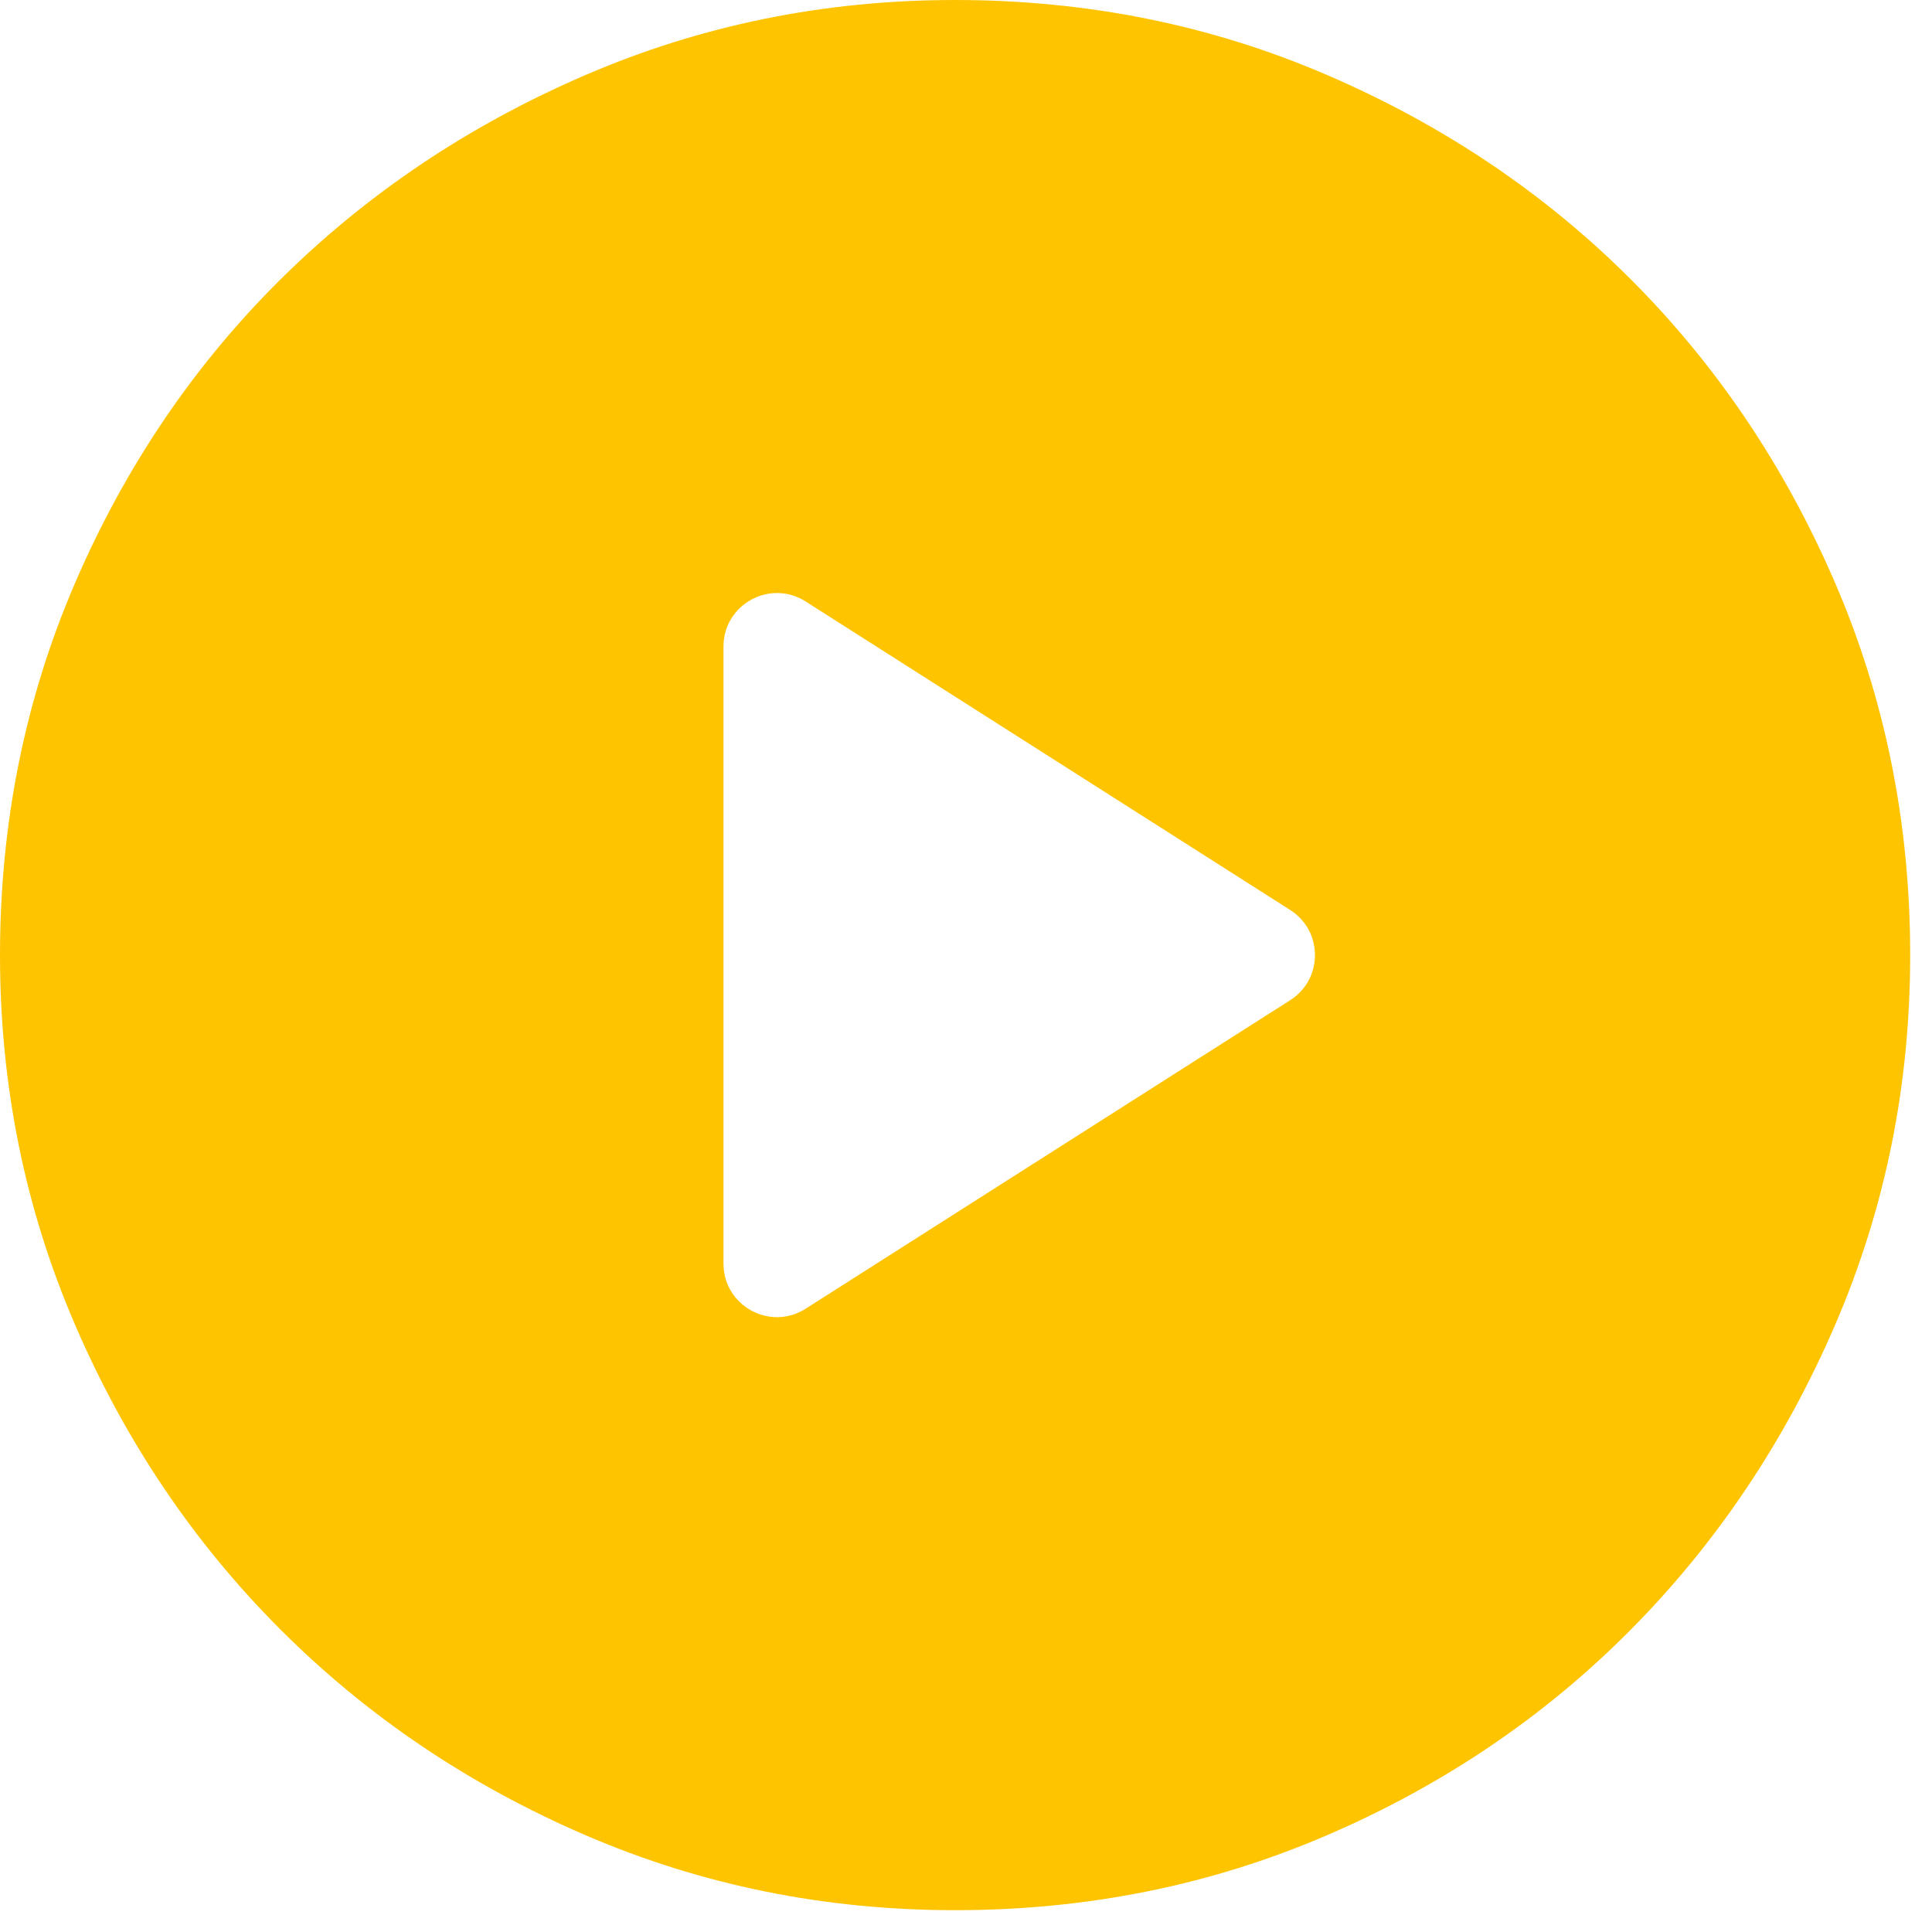 <?xml version="1.0" encoding="UTF-8"?>
<svg xmlns="http://www.w3.org/2000/svg" width="79" height="79" viewBox="0 0 79 79" fill="none">
  <path d="M29.584 51.671C29.584 53.395 31.487 54.44 32.942 53.514L52.758 40.897C54.106 40.038 54.106 38.07 52.758 37.211L32.942 24.594C31.487 23.668 29.584 24.713 29.584 26.437V51.671ZM39.054 78.108C33.717 78.108 28.672 77.083 23.921 75.033C19.169 72.983 15.02 70.183 11.472 66.636C7.925 63.089 5.126 58.939 3.076 54.188C1.025 49.436 0 44.392 0 39.054C0 33.652 1.025 28.575 3.076 23.823C5.126 19.071 7.925 14.938 11.472 11.423C15.02 7.908 19.169 5.126 23.921 3.076C28.672 1.025 33.717 0 39.054 0C44.457 0 49.534 1.025 54.285 3.076C59.037 5.126 63.17 7.908 66.685 11.423C70.2 14.938 72.983 19.071 75.033 23.823C77.083 28.575 78.108 33.652 78.108 39.054C78.108 44.392 77.083 49.436 75.033 54.188C72.983 58.939 70.2 63.089 66.685 66.636C63.17 70.183 59.037 72.983 54.285 75.033C49.534 77.083 44.457 78.108 39.054 78.108Z" fill="#FFC400"></path>
</svg>
